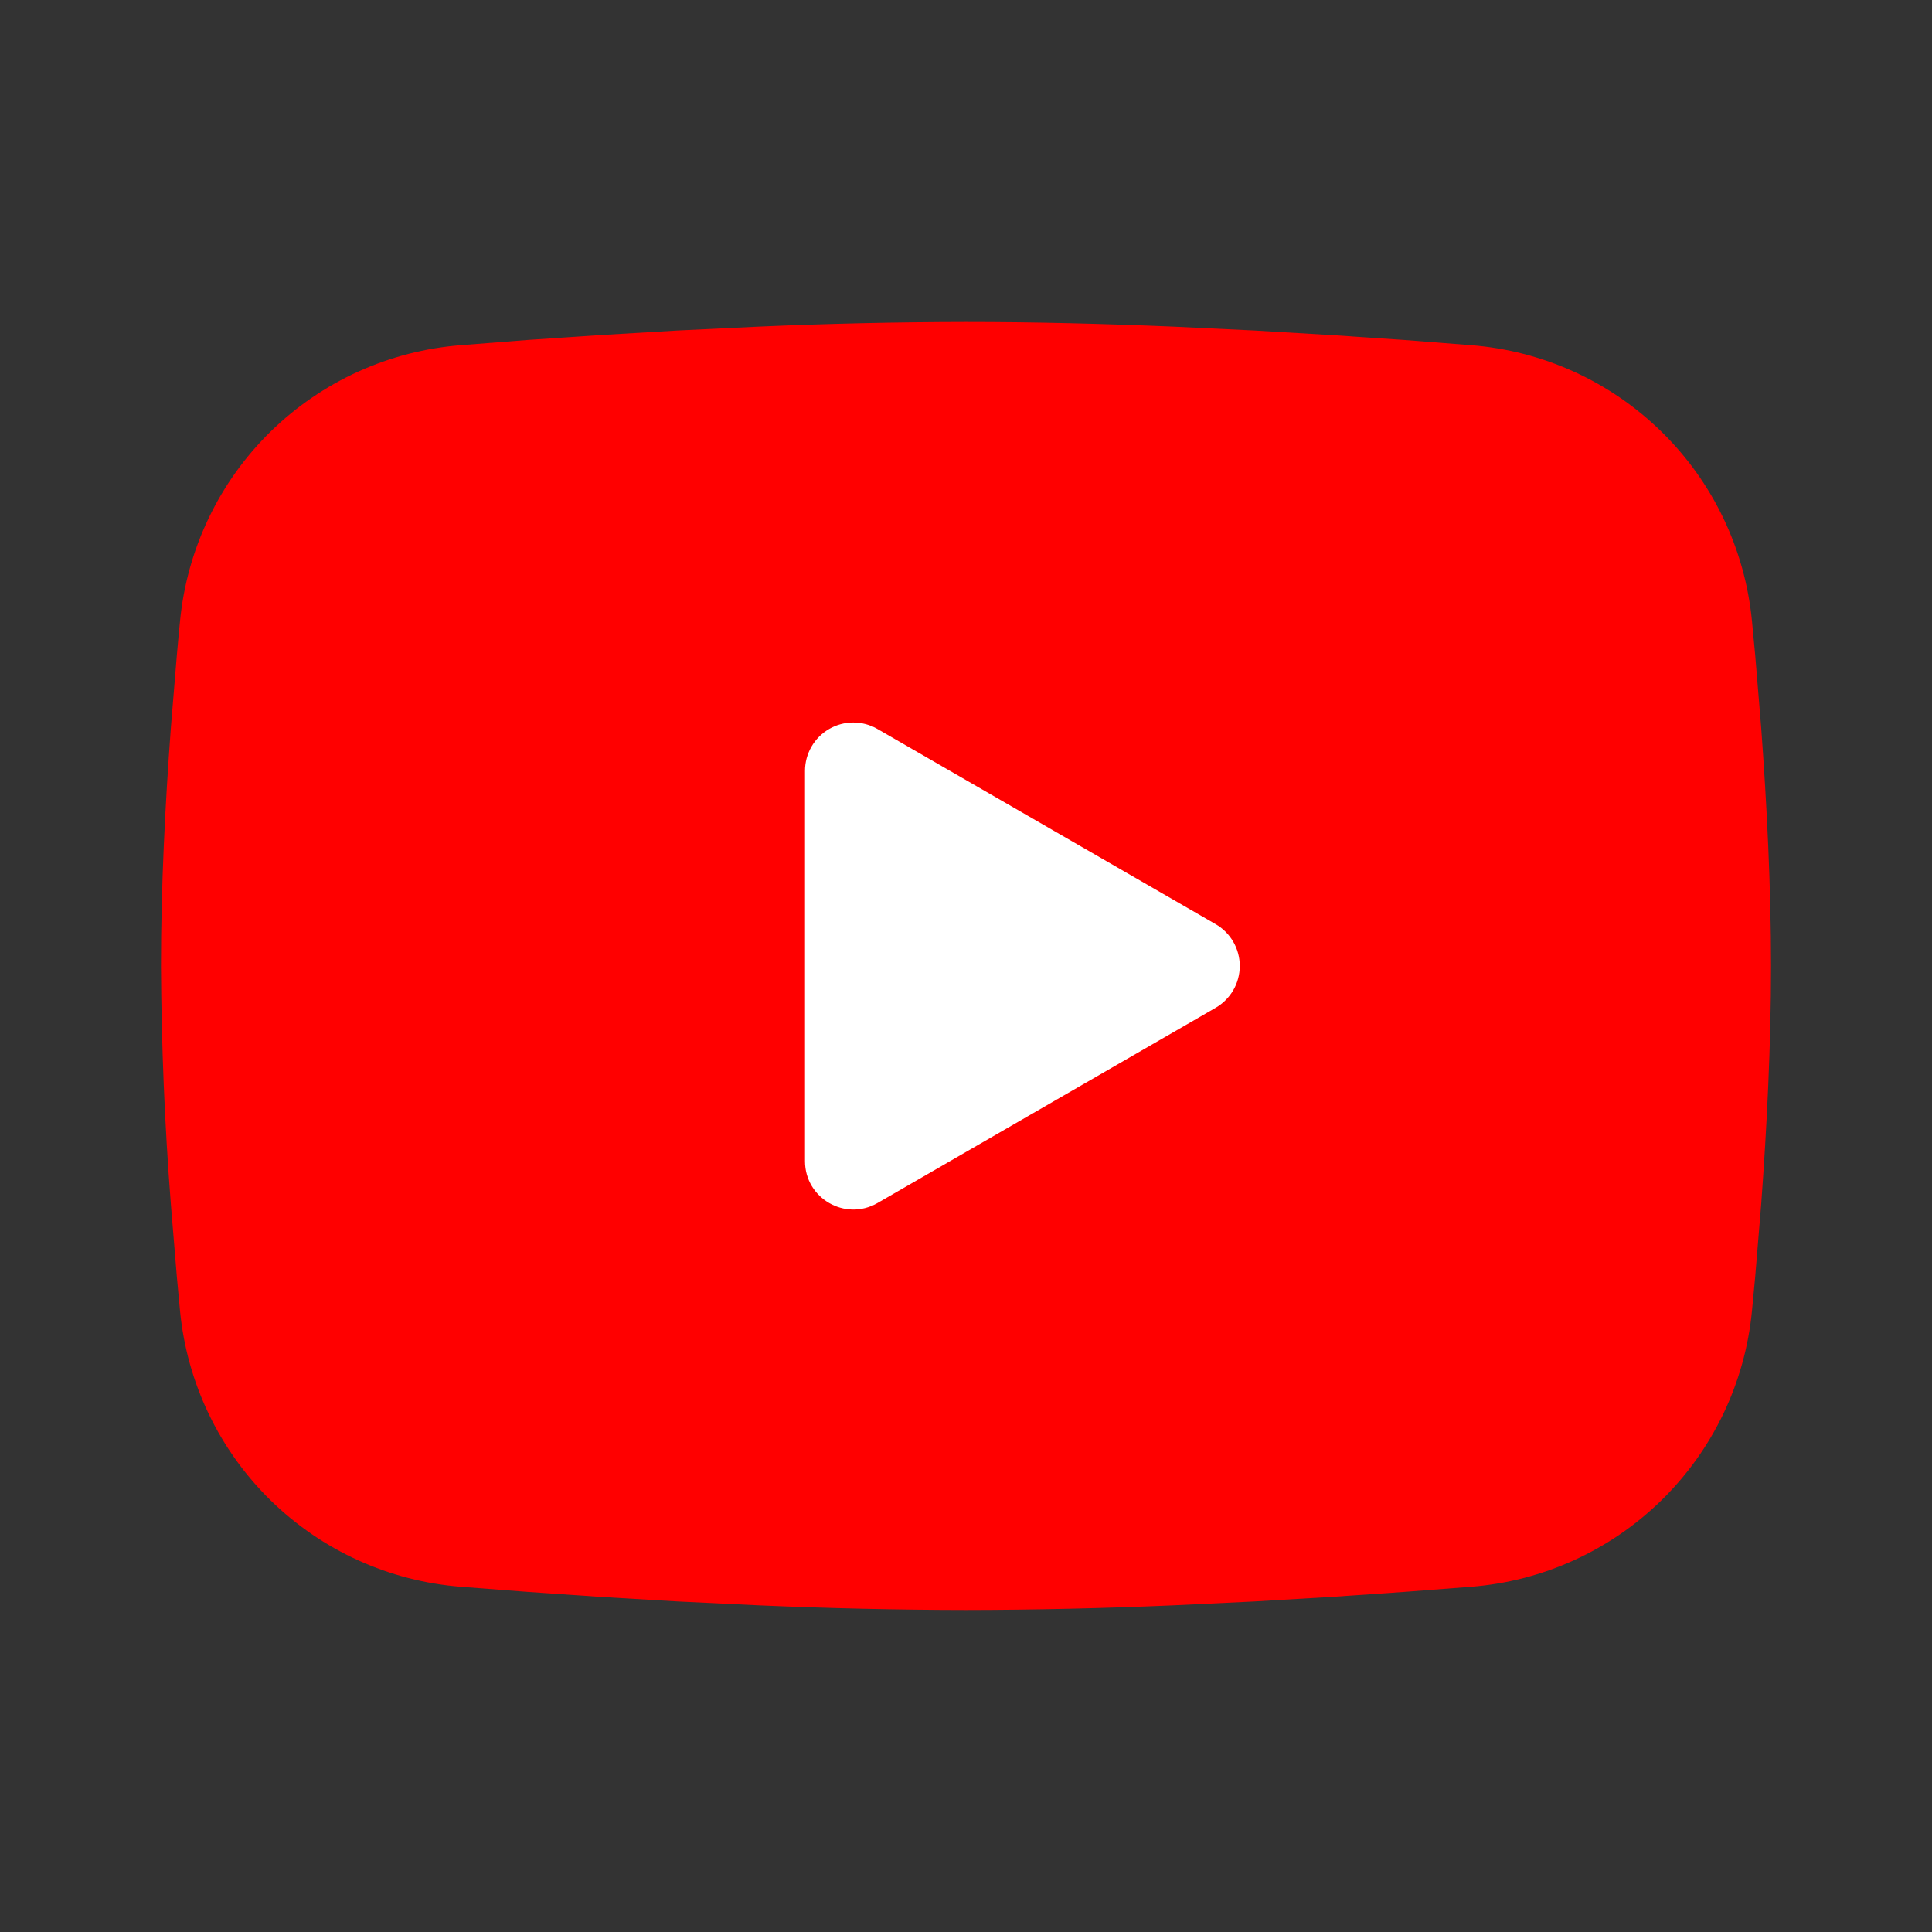 <svg xmlns="http://www.w3.org/2000/svg" width="40" height="40" viewBox="0 0 40 40" fill="none">
    <rect x="0" y="0" width="40" height="40" fill="#333333" stroke="none"/>
    <rect x="14.688" y="13.75" width="13.125" height="12.5" fill="white"></rect>
    <path fill-rule="evenodd" clip-rule="evenodd" d="M20 6.666C21.425 6.666 22.887 6.703 24.303 6.763L25.977 6.843L27.578 6.938L29.078 7.039L30.448 7.146C31.935 7.26 33.334 7.894 34.399 8.938C35.465 9.981 36.127 11.367 36.272 12.851L36.339 13.559L36.464 15.076C36.58 16.648 36.667 18.361 36.667 19.999C36.667 21.638 36.58 23.351 36.464 24.923L36.339 26.439C36.317 26.683 36.295 26.918 36.272 27.148C36.127 28.632 35.464 30.018 34.399 31.061C33.333 32.105 31.934 32.739 30.447 32.853L29.08 32.958L27.58 33.061L25.977 33.156L24.303 33.236C22.87 33.298 21.435 33.331 20 33.333C18.565 33.331 17.13 33.298 15.697 33.236L14.024 33.156L12.422 33.061L10.922 32.958L9.552 32.853C8.065 32.739 6.666 32.104 5.601 31.061C4.536 30.017 3.873 28.632 3.728 27.148L3.662 26.439L3.537 24.923C3.409 23.285 3.342 21.642 3.333 19.999C3.333 18.361 3.42 16.648 3.537 15.076L3.662 13.559C3.683 13.316 3.705 13.081 3.728 12.851C3.873 11.367 4.536 9.982 5.6 8.938C6.665 7.895 8.064 7.26 9.55 7.146L10.918 7.039L12.418 6.938L14.022 6.843L15.695 6.763C17.129 6.7 18.565 6.668 20 6.666ZM16.667 15.958V24.041C16.667 24.811 17.5 25.291 18.167 24.908L25.167 20.866C25.319 20.778 25.446 20.652 25.534 20.5C25.622 20.348 25.668 20.175 25.668 19.999C25.668 19.824 25.622 19.651 25.534 19.499C25.446 19.347 25.319 19.22 25.167 19.133L18.167 15.093C18.015 15.005 17.842 14.959 17.667 14.959C17.491 14.959 17.319 15.005 17.167 15.093C17.015 15.181 16.888 15.307 16.801 15.459C16.713 15.611 16.667 15.784 16.667 15.959V15.958Z" fill="#FF0000"></path>
</svg>